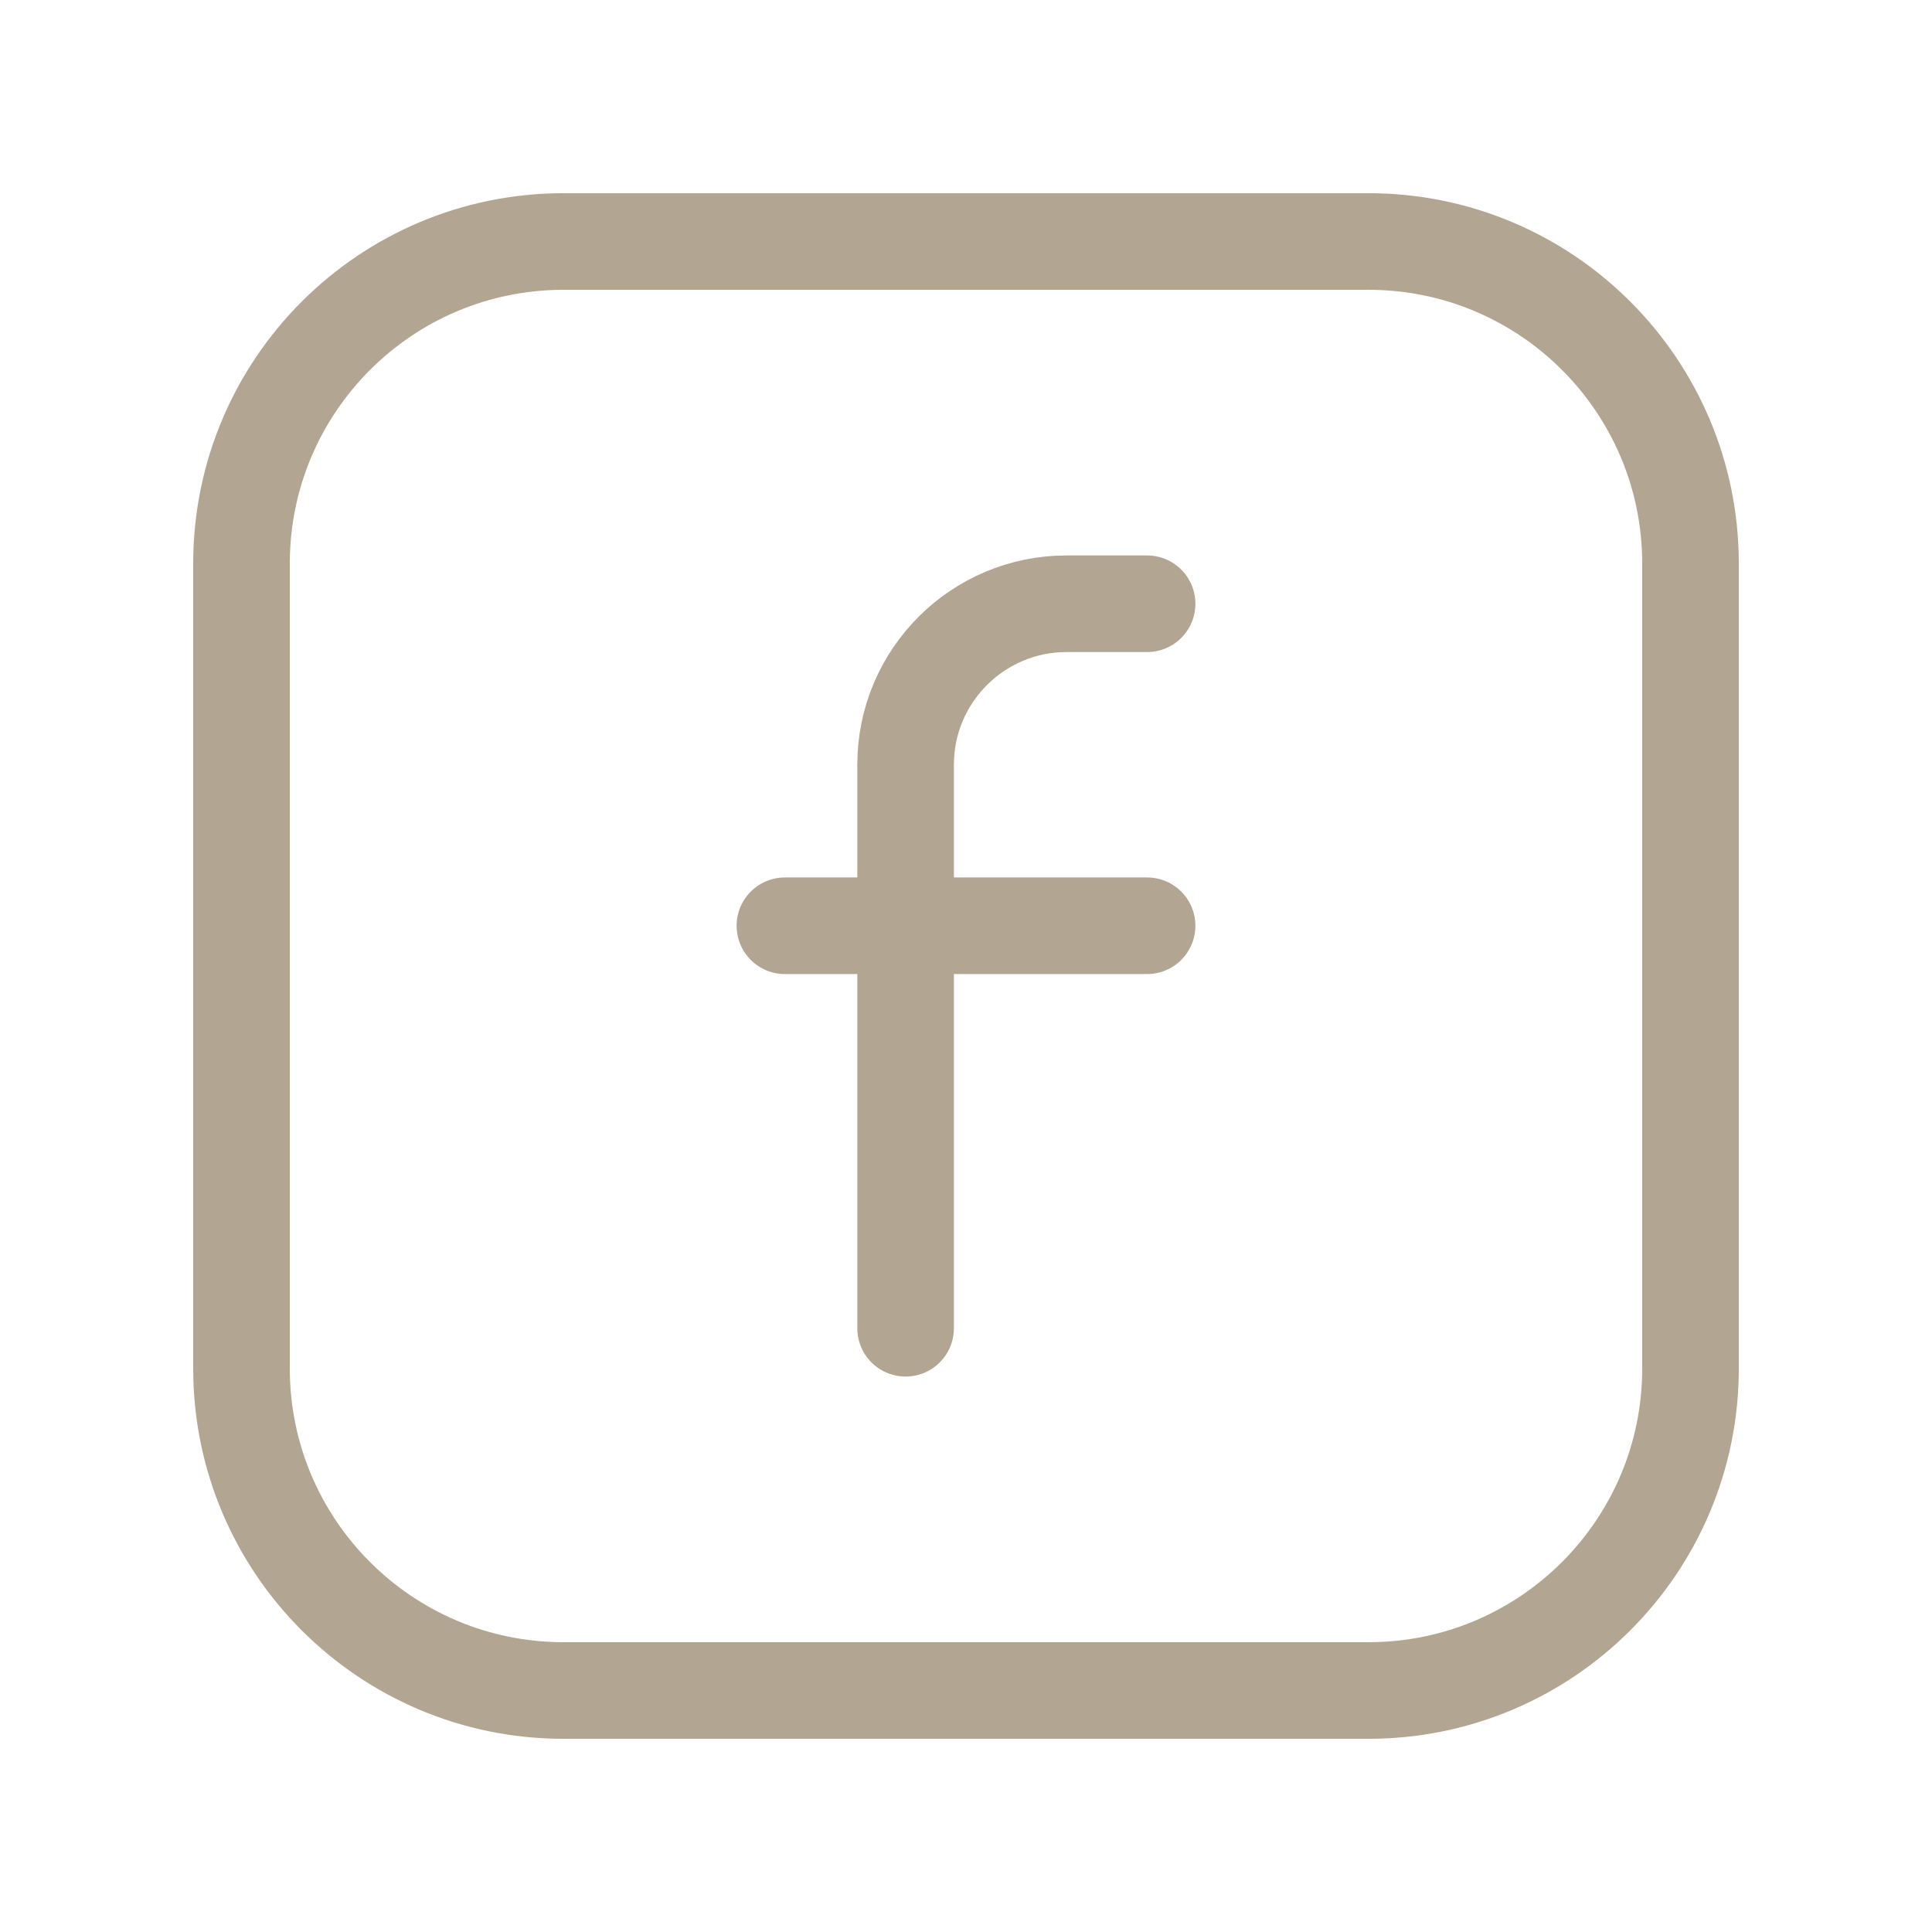 <?xml version="1.0" encoding="UTF-8"?> <svg xmlns="http://www.w3.org/2000/svg" width="30" height="30" viewBox="0 0 30 30" fill="none"><path d="M12.188 14.375H17.812" stroke="#B2A591" stroke-width="1.5" stroke-linecap="round" stroke-linejoin="round"></path><path d="M17.812 9.375H16.562C15.182 9.375 14.062 10.494 14.062 11.875V20.625" stroke="#B2A591" stroke-width="1.5" stroke-linecap="round" stroke-linejoin="round"></path><path d="M21.25 3.75H8.75C5.989 3.75 3.75 5.989 3.75 8.75V21.25C3.75 24.011 5.989 26.25 8.75 26.25H21.25C24.011 26.25 26.25 24.011 26.25 21.25V8.75C26.25 5.989 24.011 3.75 21.25 3.75Z" stroke="#B2A591" stroke-width="1.5" stroke-linecap="round" stroke-linejoin="round"></path></svg> 